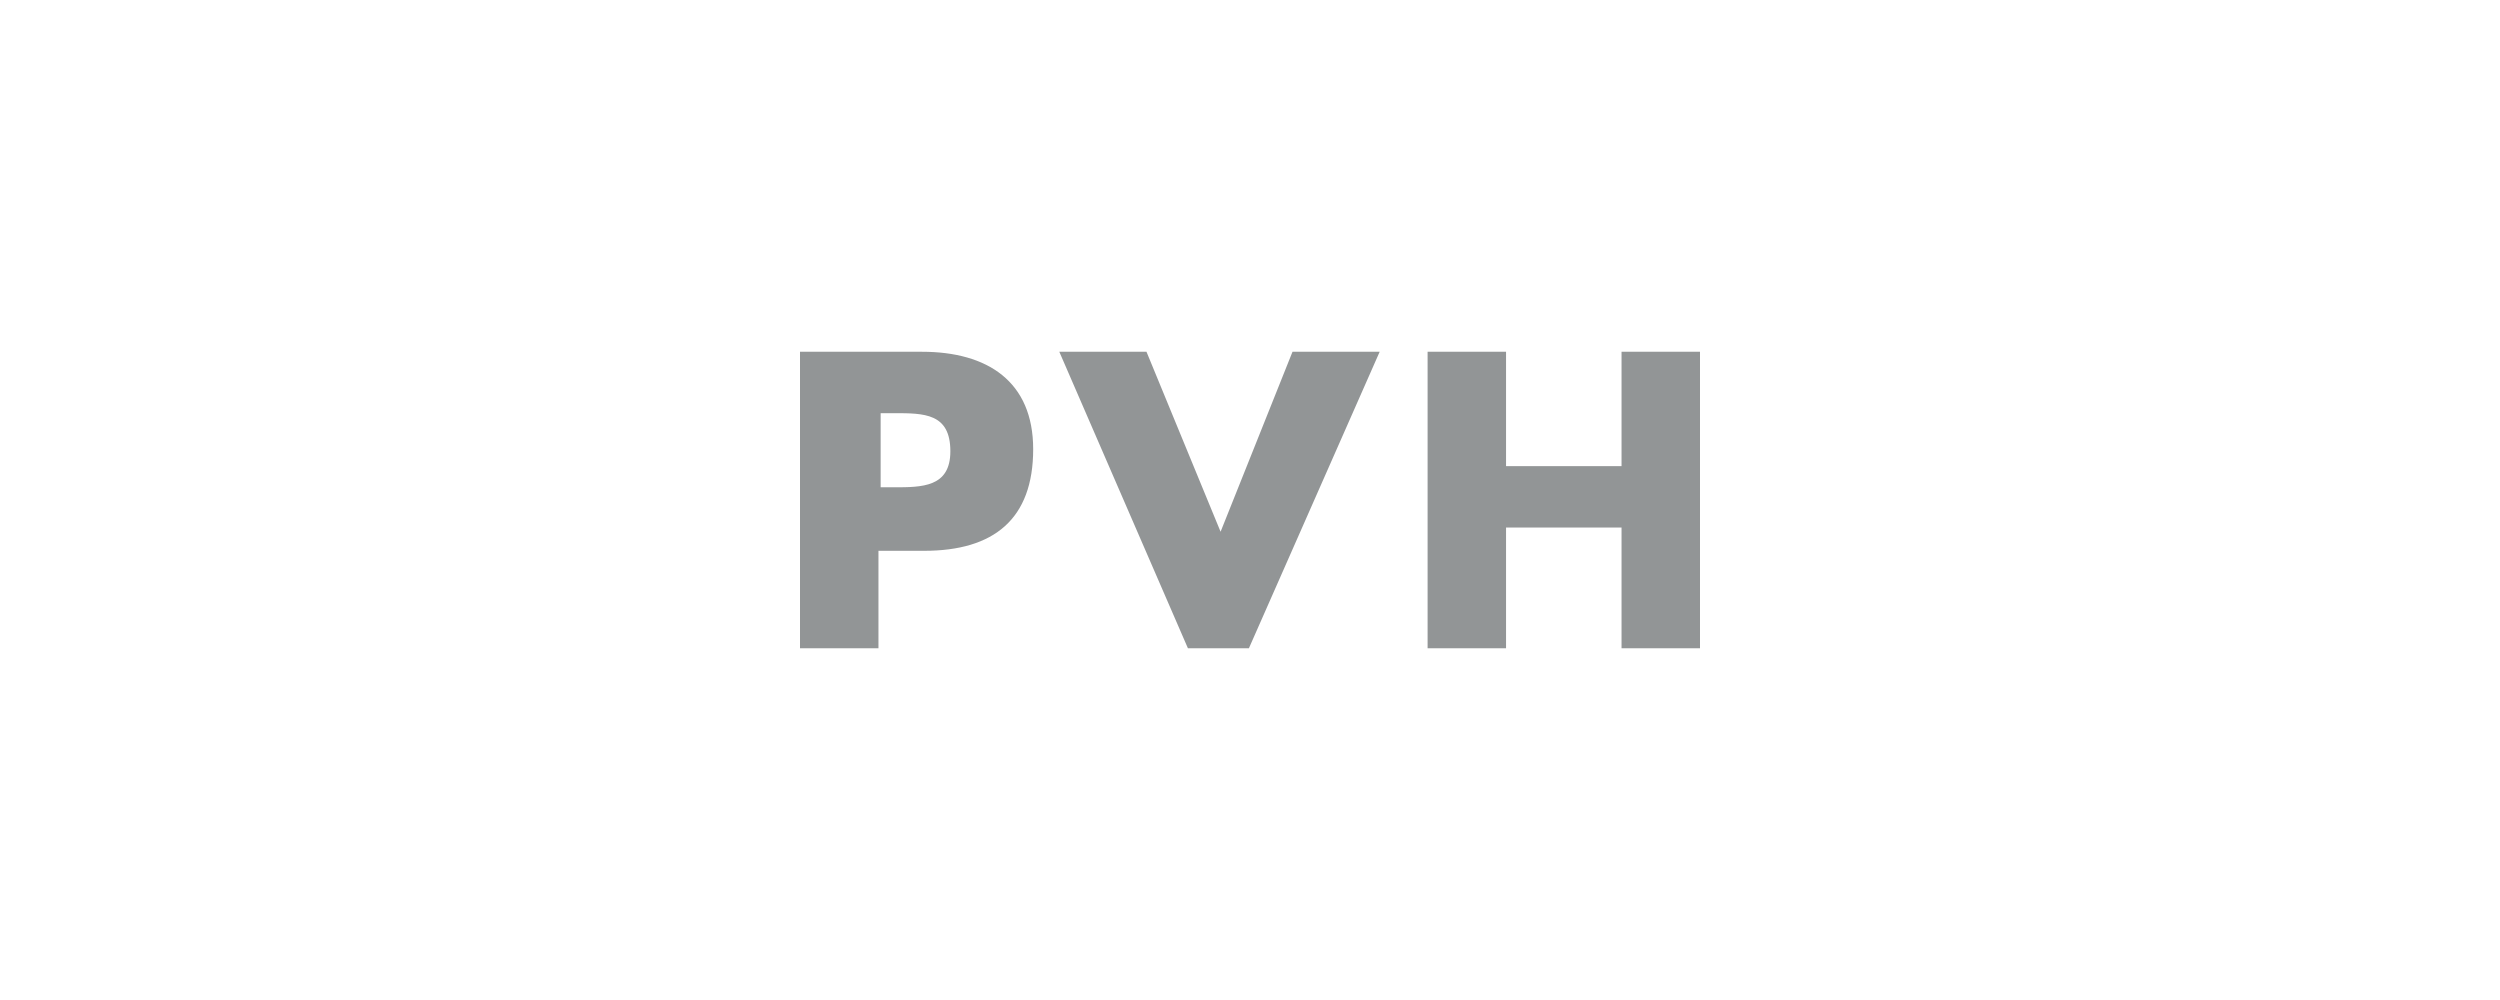<svg width="180" height="72" viewBox="0 0 180 72" fill="none" xmlns="http://www.w3.org/2000/svg">
<path d="M116.751 25.327V33.56H108.435V25.327H102.787V46.673H108.435V37.981H116.751V46.673H122.4V25.327H116.751ZM87.882 38.286L82.547 25.327H76.27L85.529 46.673H89.922L99.336 25.327H93.06L87.882 38.286ZM64.347 35.085H63.406V29.748H64.347C66.543 29.748 68.426 29.748 68.426 32.493C68.426 35.085 66.386 35.085 64.347 35.085ZM66.386 25.327H57.6V46.673H63.249V39.658H66.543C71.564 39.658 74.389 37.372 74.389 32.34C74.389 27.461 71.093 25.327 66.386 25.327Z" fill="#929596"/>
</svg>
